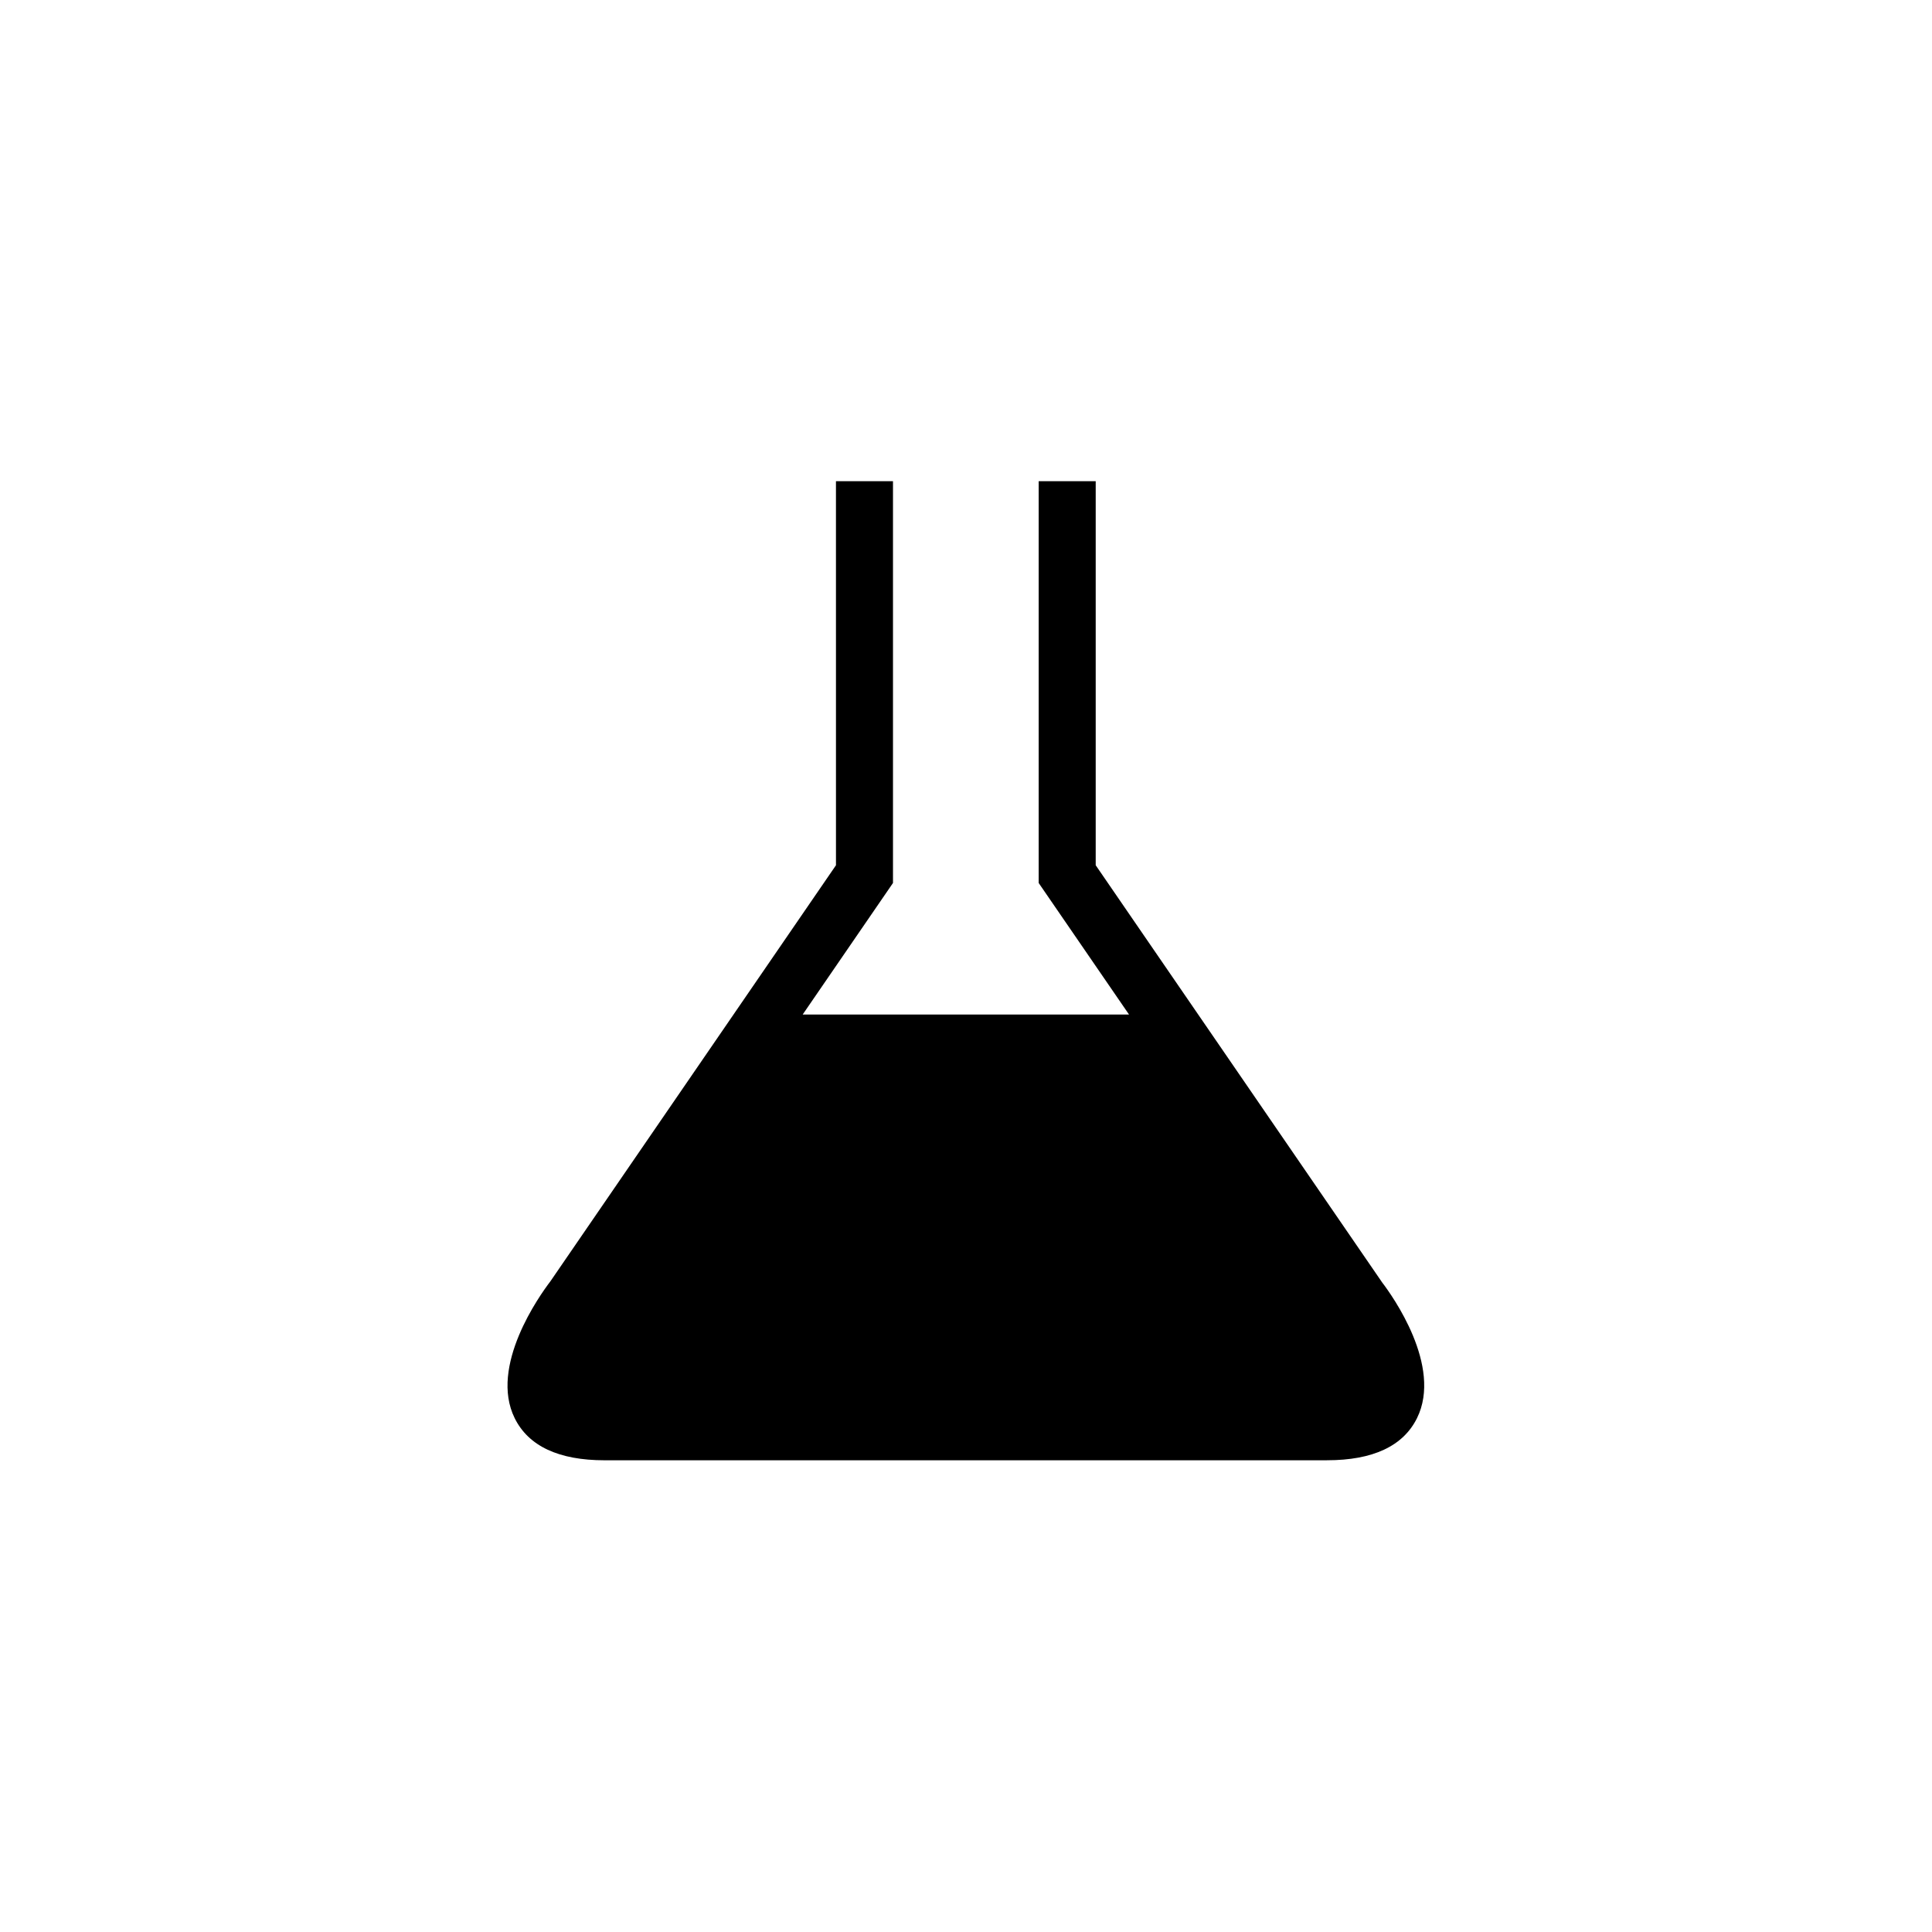 <?xml version="1.0" encoding="UTF-8"?>
<!-- The Best Svg Icon site in the world: iconSvg.co, Visit us! https://iconsvg.co -->
<svg fill="#000000" width="800px" height="800px" version="1.1" viewBox="144 144 512 512" xmlns="http://www.w3.org/2000/svg">
 <g>
  <path d="m506.14 486.74-76.812-111.87v-98.301h-5.039v99.863l28.469 41.457-105.61 0.004 28.465-41.457v-99.867h-5.039v98.305l-76.73 111.77c-1.508 1.977-14.547 19.625-8.922 30.965 2.742 5.543 9.238 8.344 19.316 8.344h191.44c10.078 0 16.574-2.805 19.32-8.344 5.613-11.348-7.422-28.996-8.855-30.871z"/>
  <path d="m495.67 530.99h-191.43c-12.156 0-20.172-3.75-23.836-11.148-6.832-13.789 6.66-32.621 9.438-36.254l75.699-110.29-0.004-101.77h15.113v106.47l-23.93 34.859h86.48l-23.941-34.859v-106.47h15.113v101.77l75.926 110.58c2.613 3.414 16.051 22.152 9.215 35.957-3.668 7.402-11.688 11.148-23.84 11.148zm-151.98-108.05-45.695 66.562c-5.301 6.953-11.789 19.363-8.559 25.875 1.82 3.676 6.801 5.543 14.805 5.543h191.44c8 0 12.984-1.863 14.801-5.547 3.234-6.519-3.219-18.863-8.34-25.566l-45.914-66.867z"/>
 </g>
</svg>